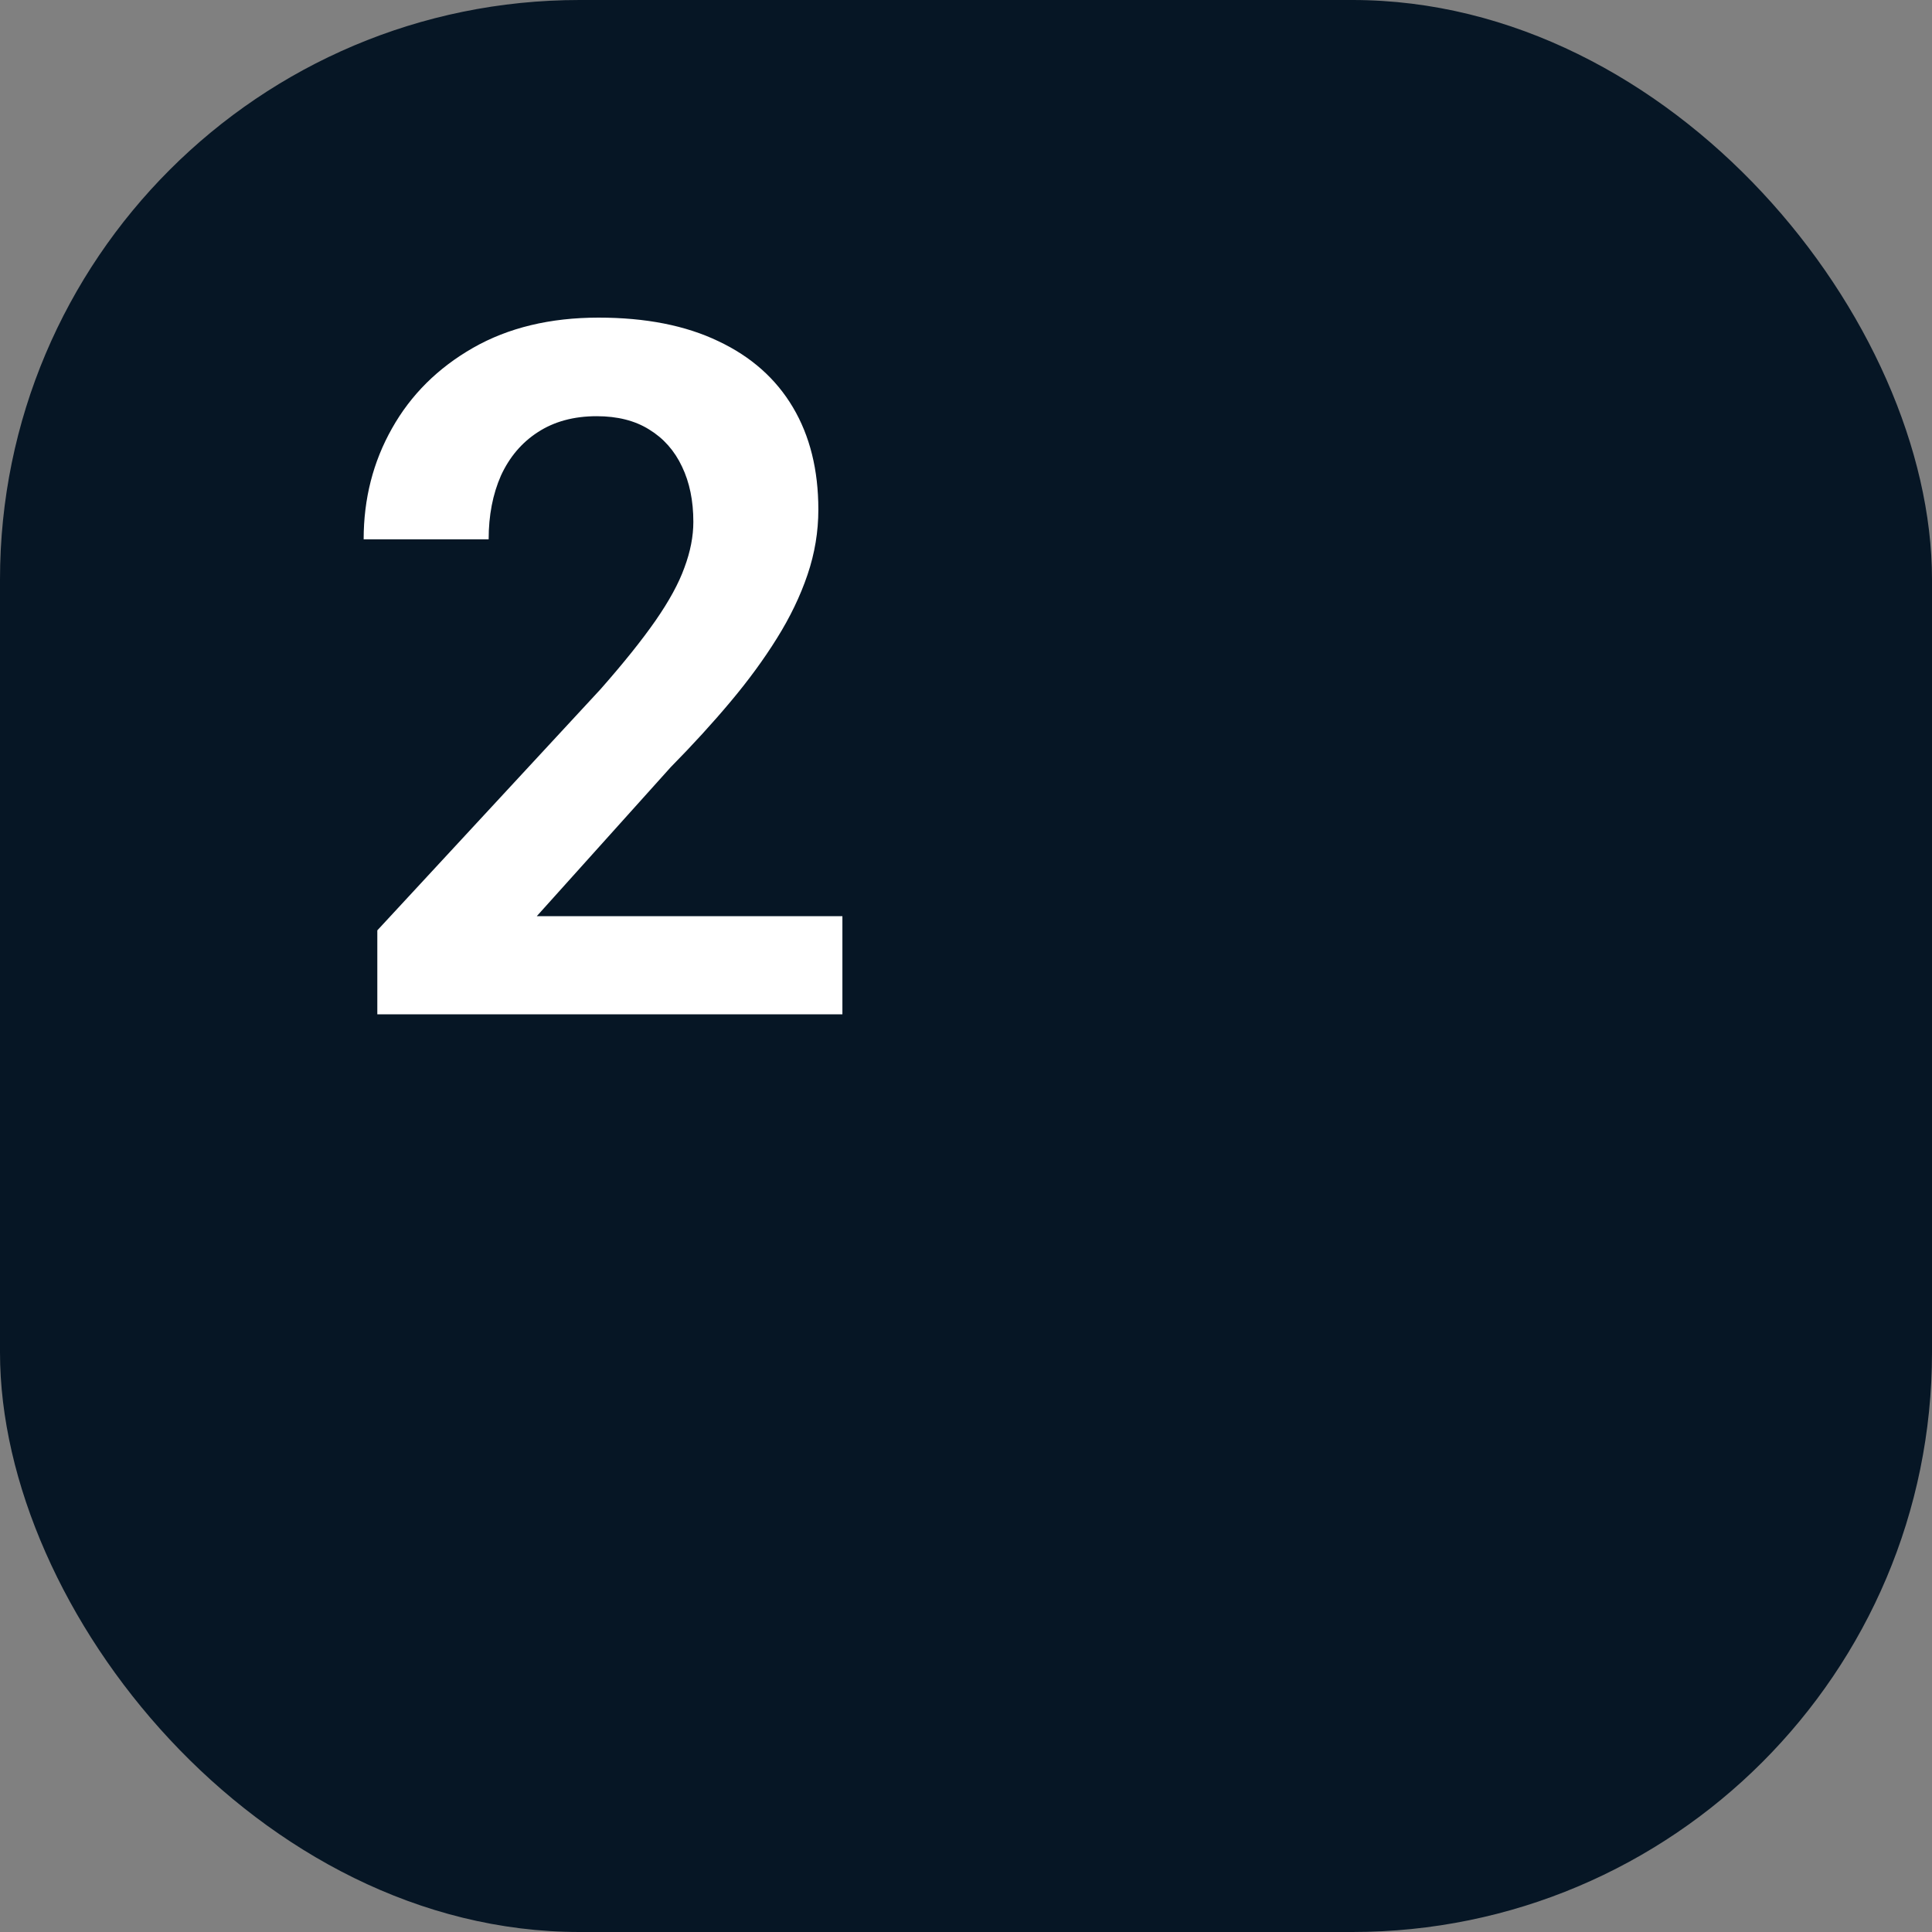 <?xml version="1.0" encoding="UTF-8"?> <svg xmlns="http://www.w3.org/2000/svg" width="40" height="40" viewBox="0 0 40 40" fill="none"><rect x="0" y="0" width="40" height="40" fill="#808080" stroke="none"/><rect width="40" height="40" rx="12" fill="#061625"></rect><path d="M17.441 18.969V21H7.812V19.262L12.432 14.271C12.913 13.725 13.294 13.249 13.574 12.846C13.854 12.442 14.053 12.078 14.17 11.752C14.294 11.42 14.355 11.104 14.355 10.805C14.355 10.368 14.277 9.988 14.121 9.662C13.965 9.33 13.737 9.073 13.438 8.891C13.145 8.708 12.783 8.617 12.354 8.617C11.878 8.617 11.471 8.728 11.133 8.949C10.801 9.164 10.547 9.464 10.371 9.848C10.202 10.232 10.117 10.671 10.117 11.166H7.529C7.529 10.326 7.725 9.561 8.115 8.871C8.506 8.174 9.066 7.618 9.795 7.201C10.524 6.785 11.39 6.576 12.393 6.576C13.369 6.576 14.196 6.739 14.873 7.064C15.55 7.383 16.064 7.839 16.416 8.432C16.768 9.024 16.943 9.73 16.943 10.551C16.943 11.007 16.869 11.456 16.719 11.898C16.569 12.341 16.357 12.781 16.084 13.217C15.817 13.646 15.498 14.083 15.127 14.525C14.756 14.968 14.342 15.421 13.887 15.883L11.113 18.969H17.441Z" fill="white"></path></svg> 